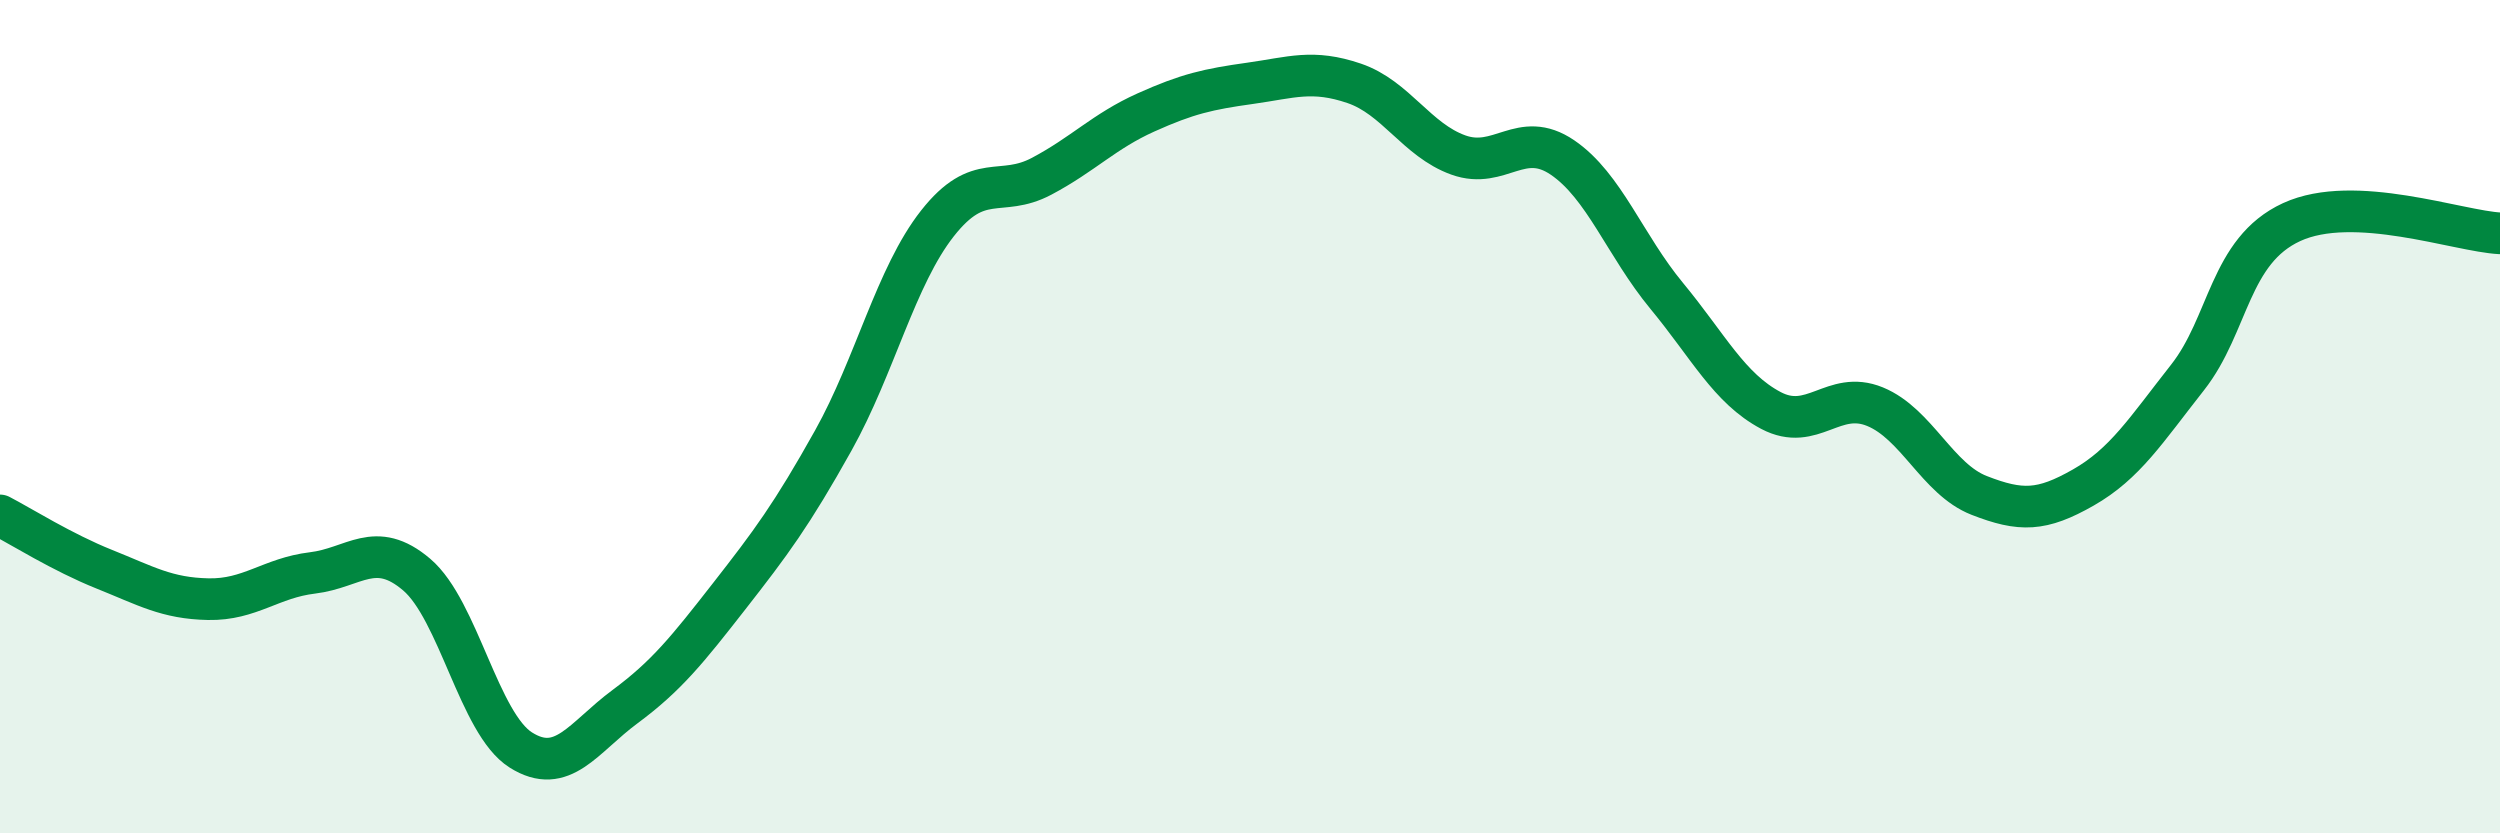 
    <svg width="60" height="20" viewBox="0 0 60 20" xmlns="http://www.w3.org/2000/svg">
      <path
        d="M 0,12.37 C 0.5,12.63 1.5,13.26 2.5,13.66 C 3.5,14.06 4,14.36 5,14.38 C 6,14.4 6.5,13.87 7.5,13.75 C 8.5,13.63 9,12.94 10,13.79 C 11,14.64 11.5,17.37 12.5,18 C 13.5,18.63 14,17.7 15,16.96 C 16,16.22 16.5,15.59 17.5,14.31 C 18.5,13.03 19,12.36 20,10.57 C 21,8.78 21.5,6.63 22.5,5.36 C 23.5,4.09 24,4.76 25,4.23 C 26,3.7 26.5,3.15 27.5,2.7 C 28.5,2.25 29,2.14 30,2 C 31,1.86 31.5,1.66 32.5,2 C 33.5,2.34 34,3.36 35,3.72 C 36,4.08 36.5,3.1 37.5,3.78 C 38.5,4.46 39,5.89 40,7.1 C 41,8.31 41.5,9.32 42.5,9.85 C 43.5,10.38 44,9.35 45,9.76 C 46,10.17 46.5,11.5 47.5,11.89 C 48.5,12.28 49,12.27 50,11.7 C 51,11.13 51.5,10.33 52.5,9.06 C 53.5,7.79 53.5,6.02 55,5.33 C 56.5,4.64 59,5.55 60,5.6L60 20L0 20Z"
        fill="#008740"
        opacity="0.1"
        stroke-linecap="round"
        stroke-linejoin="round"
      />
      <path
        d="M 0,12.37 C 0.5,12.63 1.5,13.26 2.5,13.66 C 3.5,14.06 4,14.36 5,14.38 C 6,14.4 6.5,13.87 7.5,13.75 C 8.5,13.63 9,12.94 10,13.79 C 11,14.64 11.5,17.37 12.5,18 C 13.5,18.63 14,17.7 15,16.96 C 16,16.22 16.5,15.59 17.5,14.31 C 18.5,13.03 19,12.36 20,10.57 C 21,8.78 21.5,6.63 22.5,5.36 C 23.5,4.09 24,4.76 25,4.23 C 26,3.7 26.5,3.15 27.5,2.7 C 28.5,2.25 29,2.14 30,2 C 31,1.86 31.5,1.66 32.5,2 C 33.5,2.34 34,3.36 35,3.72 C 36,4.08 36.5,3.1 37.5,3.78 C 38.5,4.46 39,5.89 40,7.1 C 41,8.31 41.5,9.32 42.5,9.85 C 43.5,10.38 44,9.35 45,9.76 C 46,10.17 46.5,11.5 47.5,11.89 C 48.5,12.28 49,12.27 50,11.7 C 51,11.13 51.5,10.33 52.5,9.06 C 53.5,7.79 53.5,6.02 55,5.33 C 56.5,4.64 59,5.55 60,5.6"
        stroke="#008740"
        stroke-width="1"
        fill="none"
        stroke-linecap="round"
        stroke-linejoin="round"
      />
    </svg>
  
